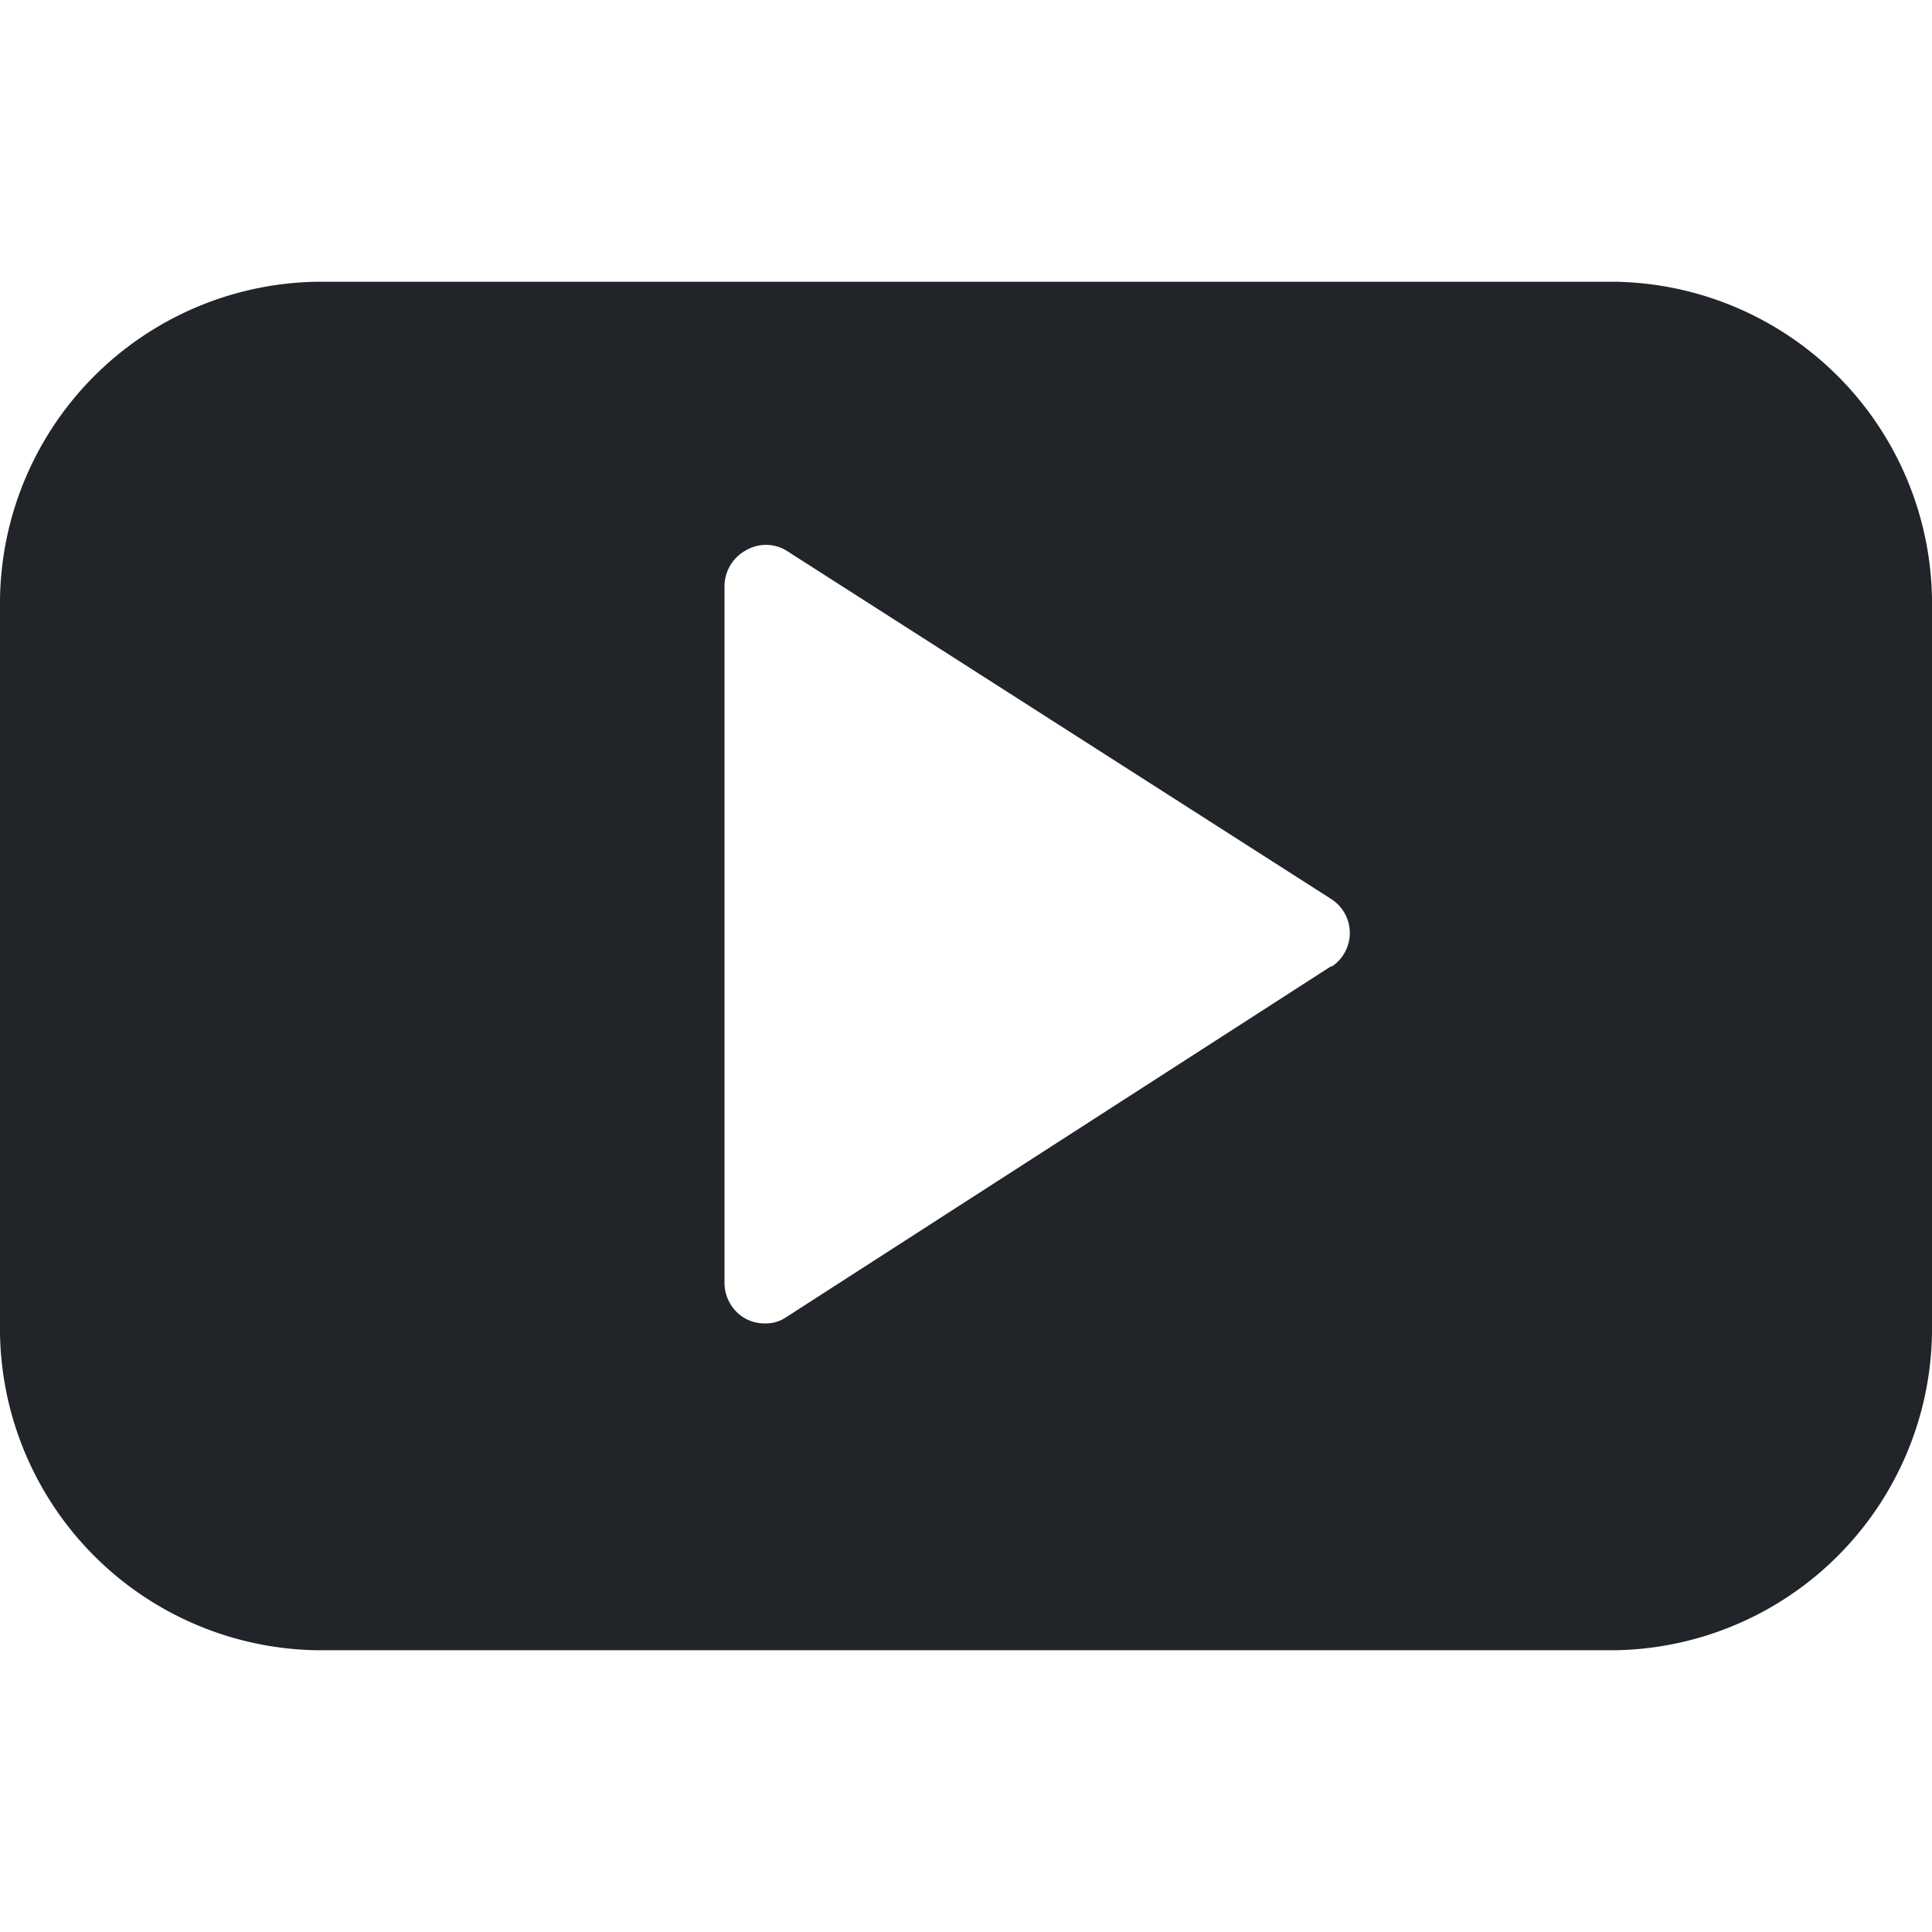 <svg xmlns="http://www.w3.org/2000/svg" viewBox="0 0 30 30" id="Youtube-Clip-Logo--Streamline-Ultimate" height="30" width="30"><desc>Youtube Clip Logo Streamline Icon: https://streamlinehq.com</desc><path d="M25.075 4.375H4.925A5 5 0 0 0 0 9.3v11.4a5 5 0 0 0 4.925 4.925h20.15A5 5 0 0 0 30 20.7V9.3a5 5 0 0 0 -4.925 -4.925ZM20.675 15l-8.462 5.45a0.562 0.562 0 0 1 -0.338 0.1 0.625 0.625 0 0 1 -0.3 -0.075 0.637 0.637 0 0 1 -0.325 -0.55V9.1a0.637 0.637 0 0 1 0.325 -0.55 0.613 0.613 0 0 1 0.637 0l8.462 5.412a0.625 0.625 0 0 1 0 1.05Z" fill="#21252a" stroke-width="1.25"></path></svg>